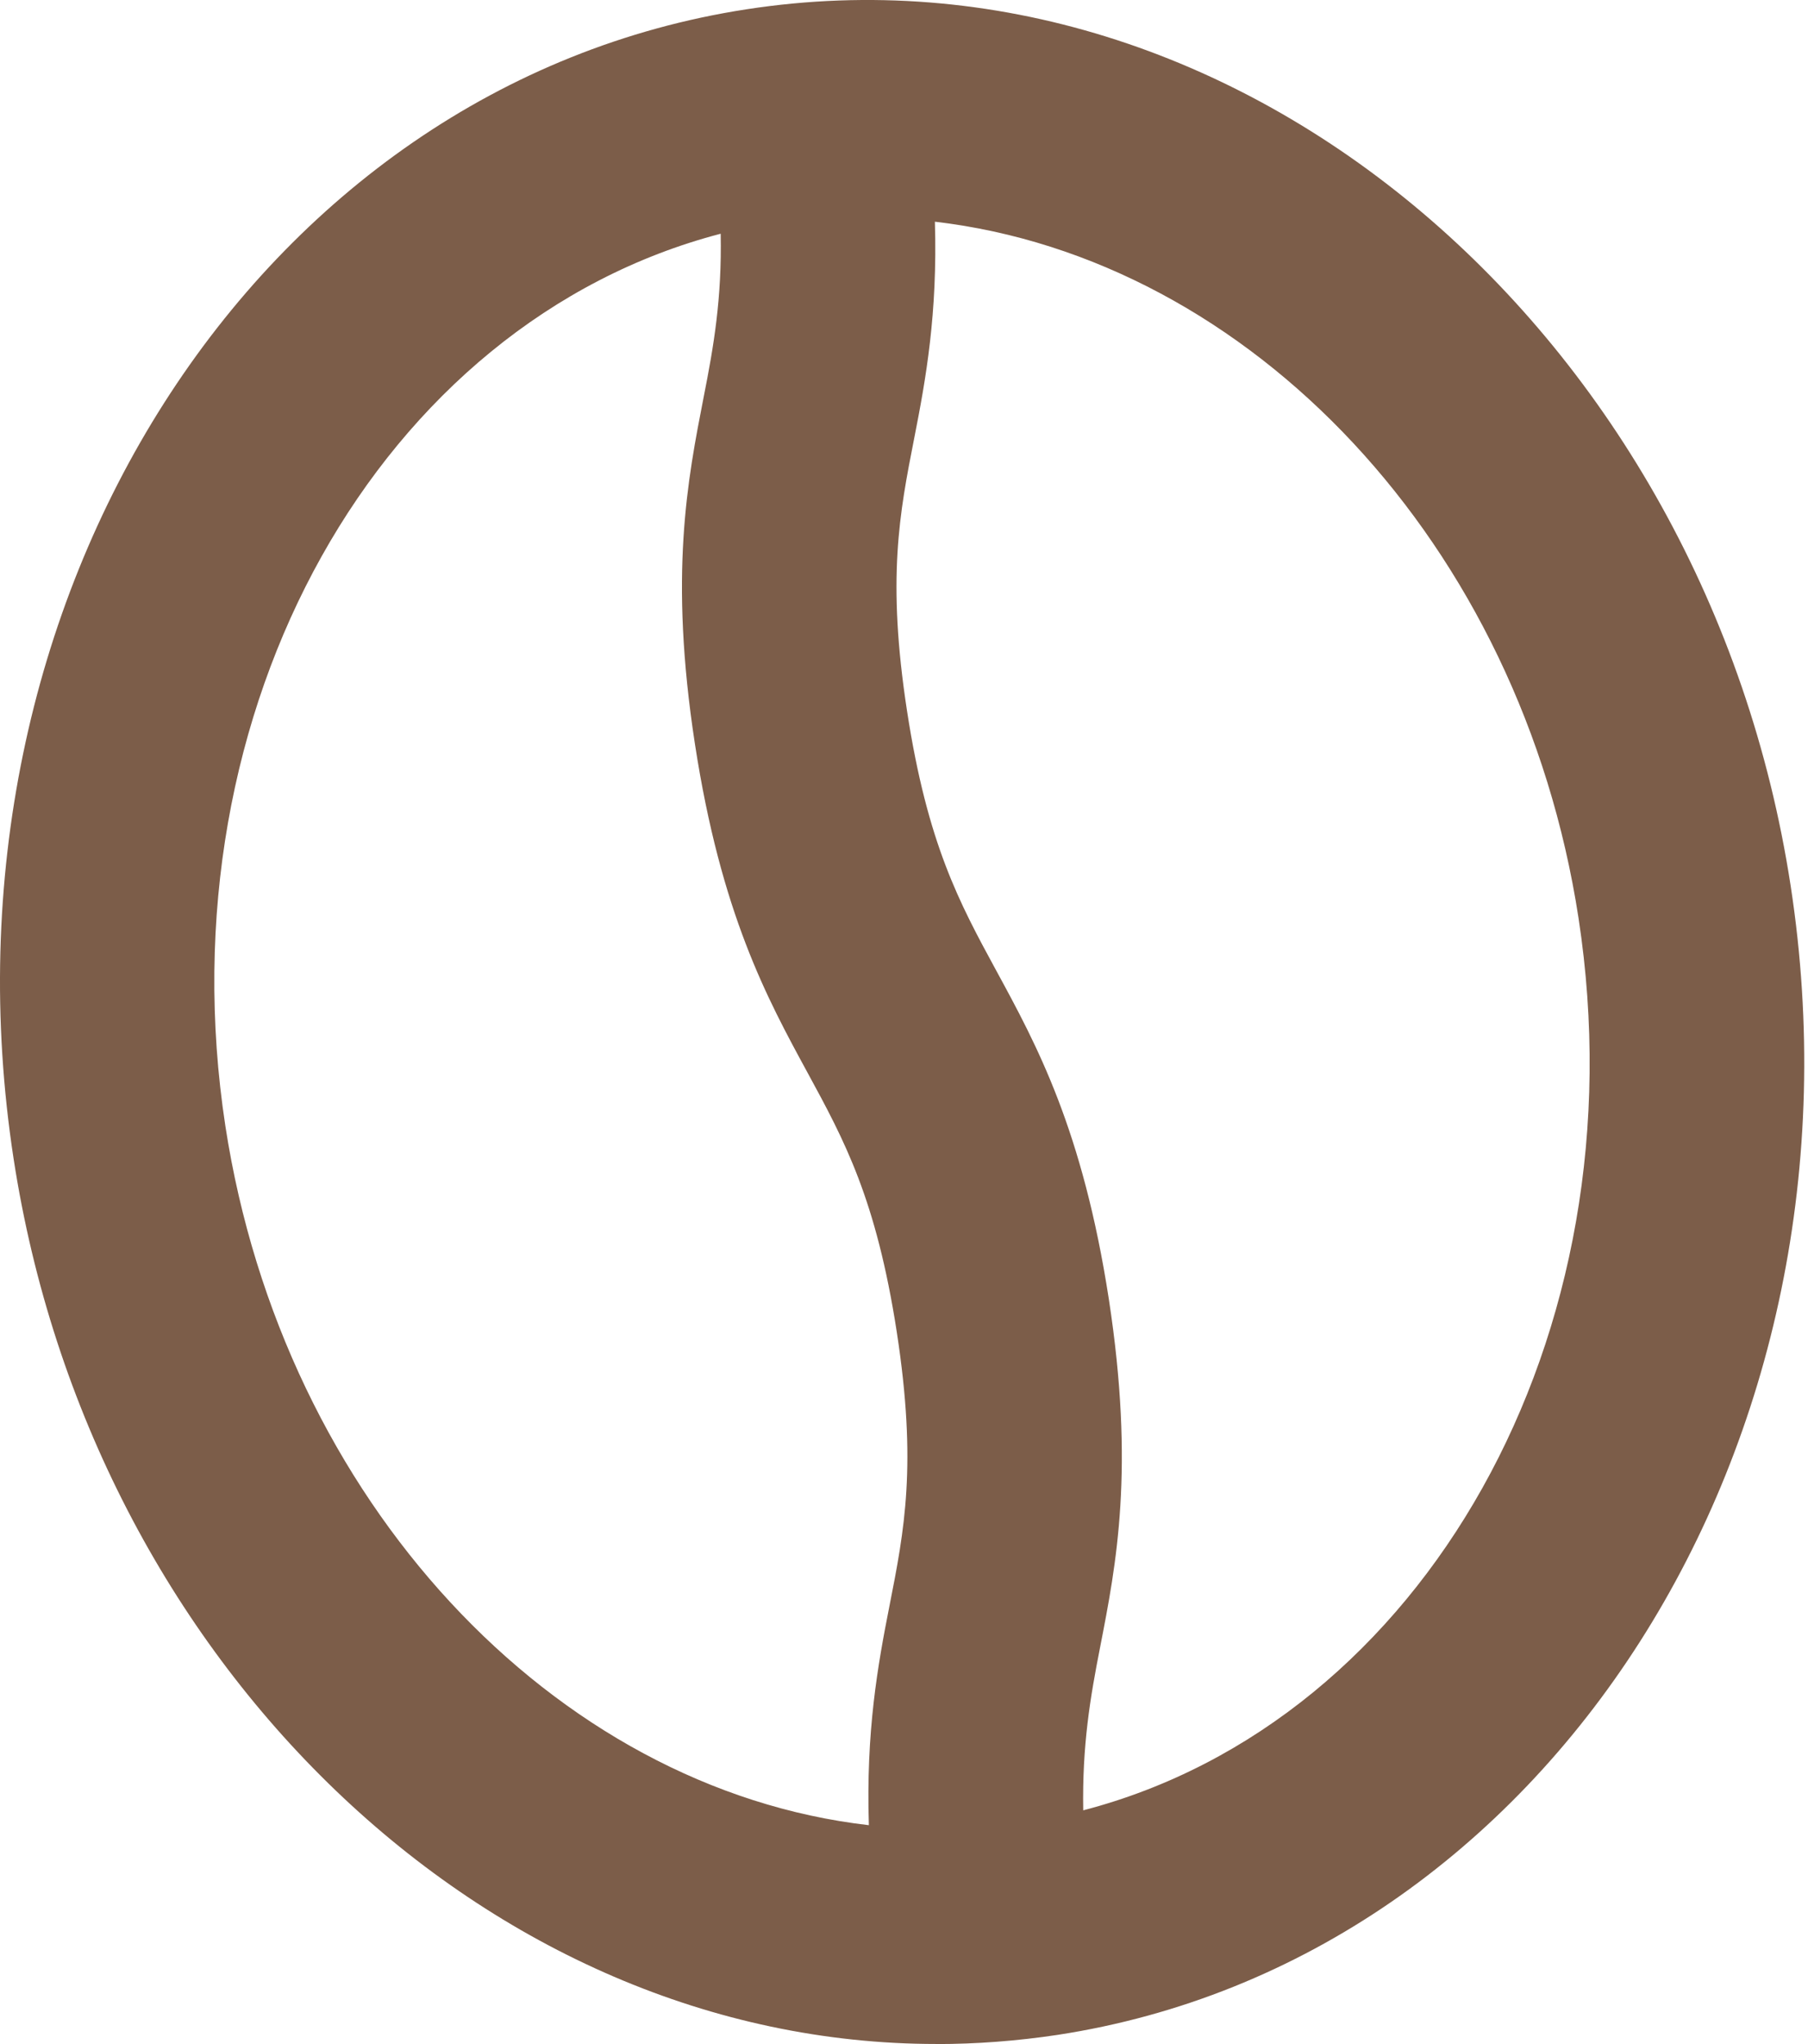 <?xml version="1.0" encoding="UTF-8"?> <svg xmlns="http://www.w3.org/2000/svg" width="23" height="26" viewBox="0 0 23 26" fill="none"> <path d="M11.911 26C12.421 26 12.937 25.961 13.455 25.883C19.686 24.928 23.871 18.369 22.779 11.265C21.704 4.266 15.782 -0.852 9.498 0.118C3.264 1.077 -0.918 7.636 0.173 14.739C1.159 21.158 6.205 25.999 11.911 25.999L11.911 26ZM20.081 11.679C20.896 16.998 18.107 21.9 13.78 23.027C13.766 22.202 13.868 21.596 13.995 20.951C14.202 19.89 14.437 18.687 14.106 16.526C13.773 14.368 13.189 13.293 12.672 12.343C12.203 11.48 11.799 10.735 11.539 9.046C11.28 7.362 11.442 6.53 11.631 5.569C11.778 4.823 11.928 3.988 11.893 2.82C15.905 3.288 19.35 6.914 20.081 11.679L20.081 11.679ZM9.168 2.973C9.184 3.795 9.08 4.401 8.953 5.043C8.746 6.104 8.509 7.305 8.84 9.461C9.172 11.621 9.757 12.696 10.274 13.646C10.743 14.508 11.147 15.254 11.408 16.942C11.668 18.631 11.505 19.464 11.315 20.427C11.166 21.182 11.015 22.024 11.053 23.216C7.043 22.755 3.599 19.086 2.867 14.323C2.054 9.006 4.844 4.101 9.168 2.973L9.168 2.973Z" fill="#7C5D49"></path> </svg> 